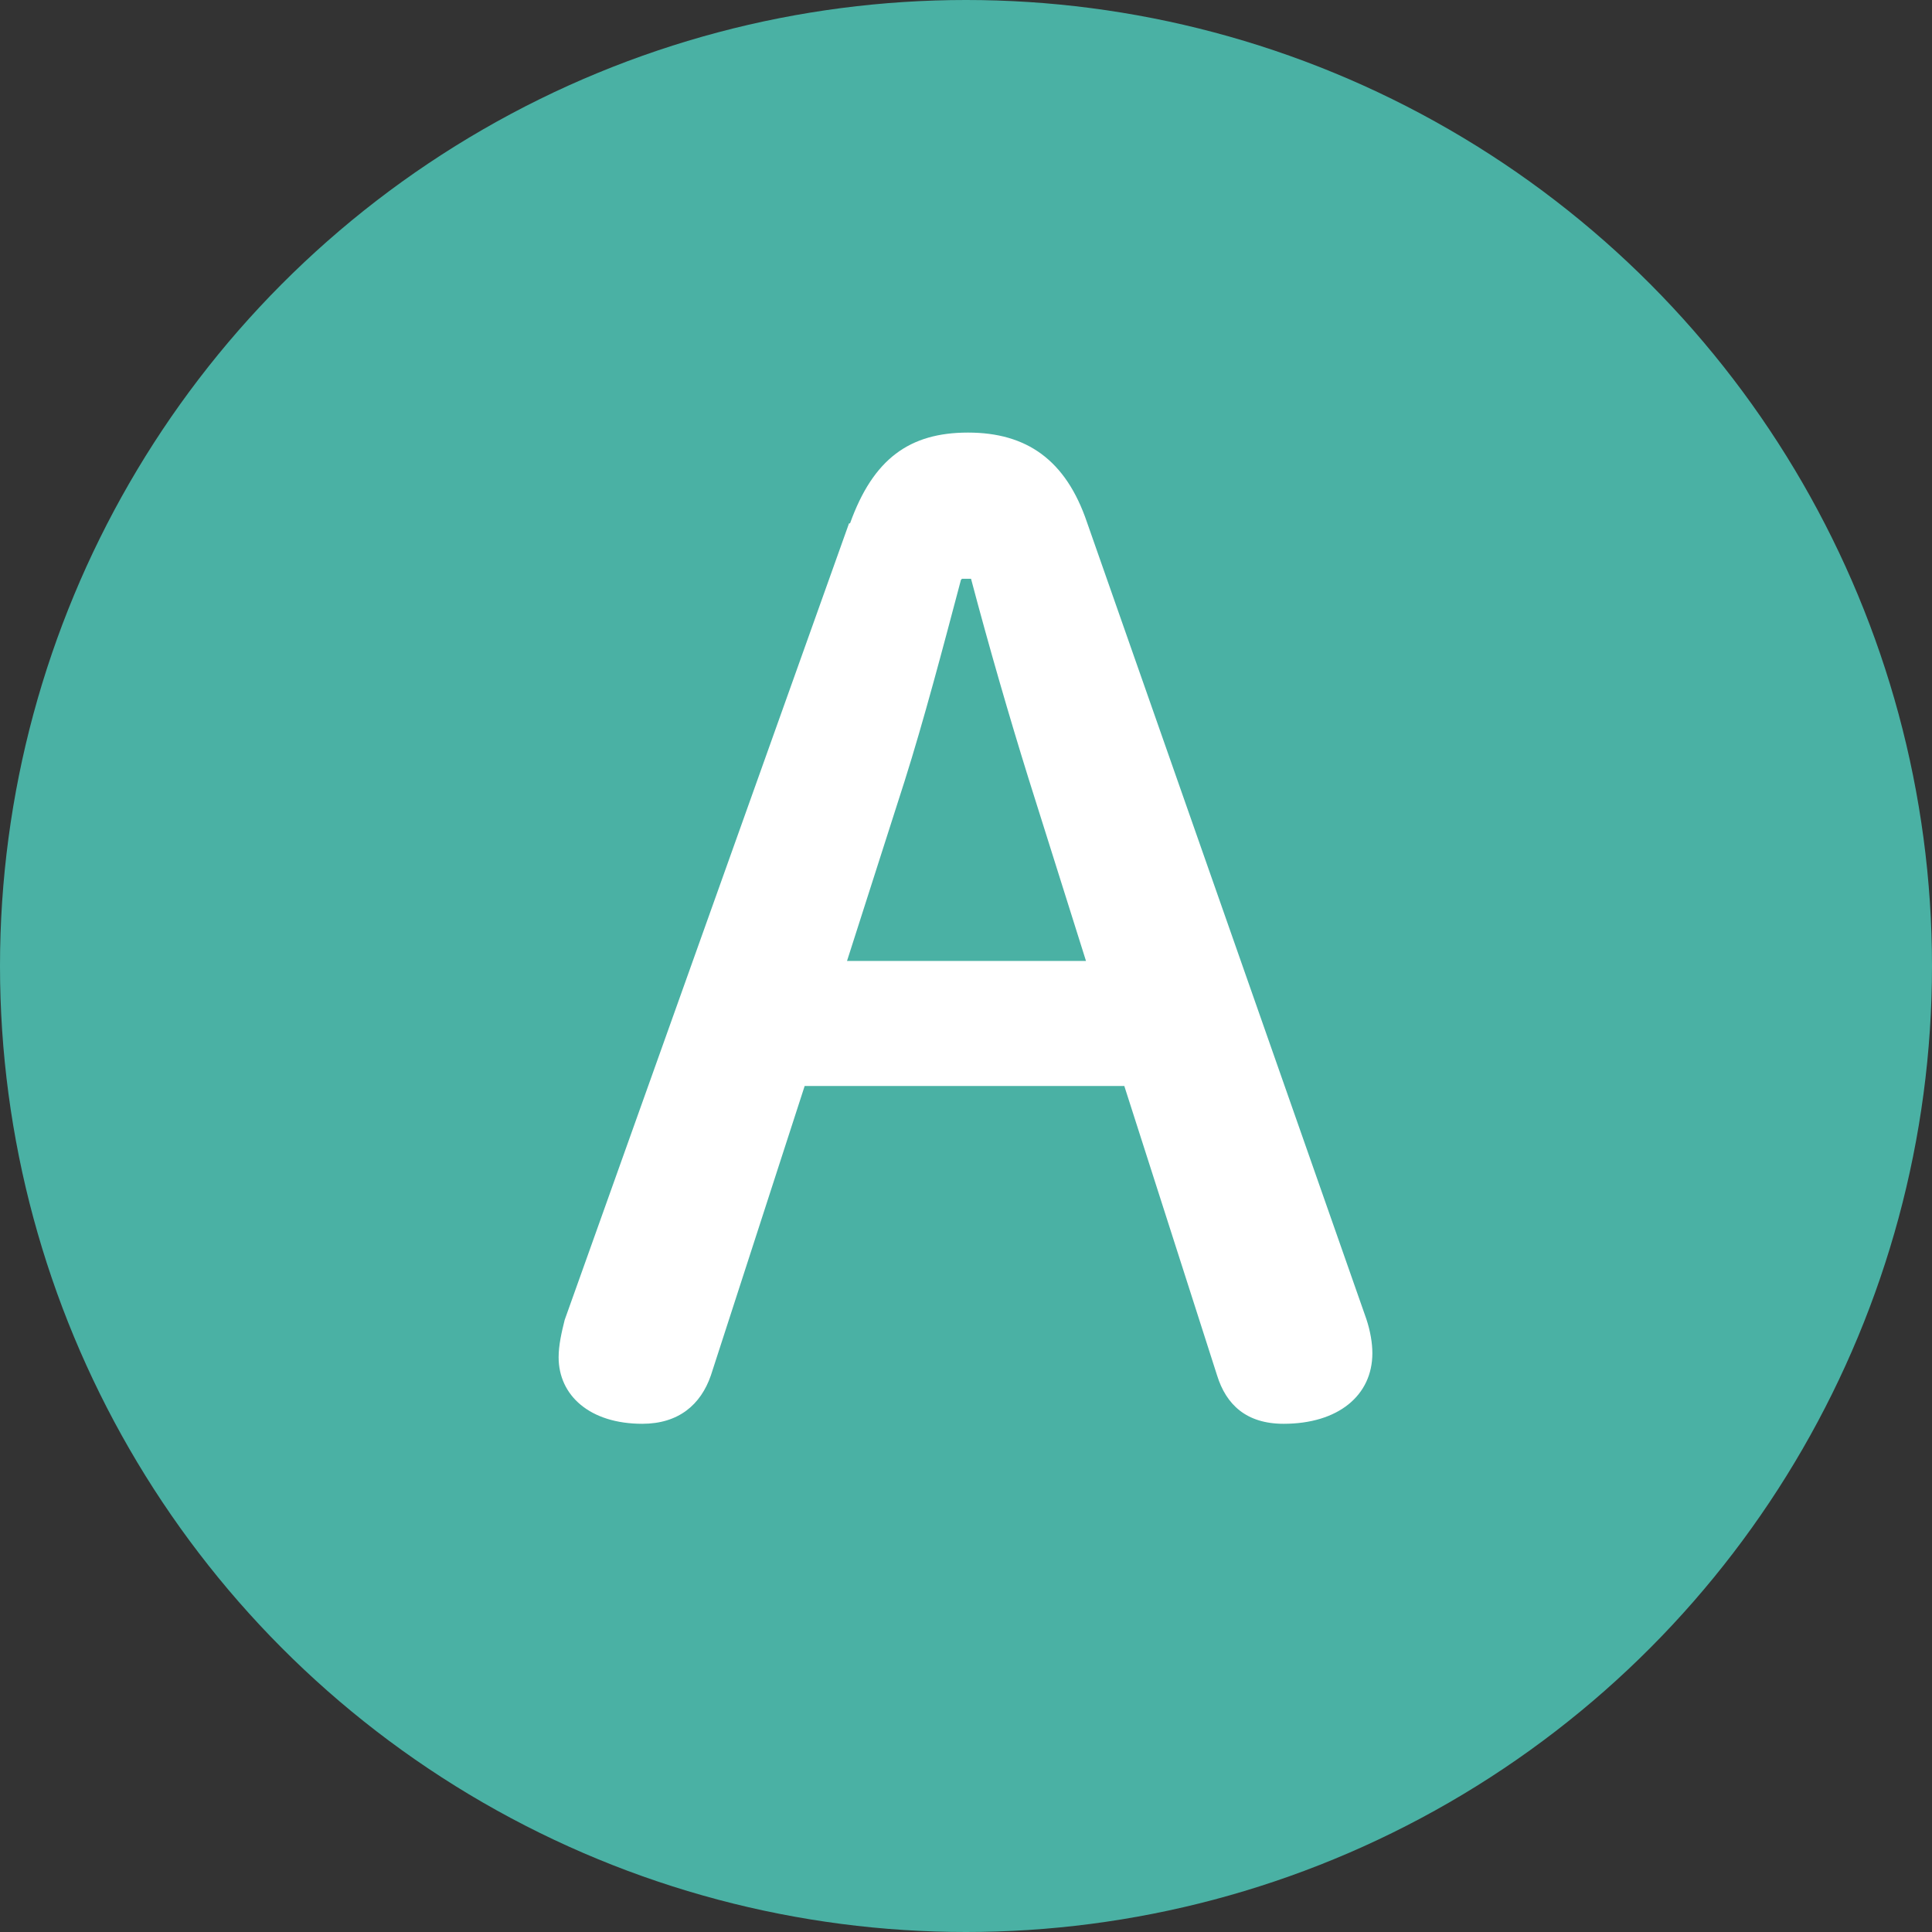 <?xml version="1.0" encoding="UTF-8"?>
<svg xmlns="http://www.w3.org/2000/svg" id="_レイヤー_2" data-name="レイヤー 2" viewBox="0 0 19.16 19.16">
  <rect x="0" y="0" width="19.16" height="19.16" fill="#333333" stroke="none"/>
  <defs>
    <style>
      .cls-1 {
        fill: #fff;
      }

      .cls-1, .cls-2 {
        stroke-width: 0px;
      }

      .cls-2 {
        fill: #4ab1a4;
      }
    </style>
  </defs>
  <g id="_コンテンツブロック" data-name="コンテンツブロック">
    <g>
      <circle class="cls-2" cx="9.58" cy="9.58" r="9.58"></circle>
      <path class="cls-1" d="m8.43,5.19c.23-.64.59-.9,1.17-.9s.97.27,1.18.89l2.77,7.9c.04.12.06.24.06.34,0,.42-.34.7-.88.7-.37,0-.57-.19-.66-.48l-.92-2.87h-3.17l-.93,2.87c-.1.29-.32.48-.68.48-.52,0-.83-.28-.83-.66,0-.12.03-.25.06-.37l2.82-7.9Zm1.1.56c-.18.68-.37,1.4-.56,2l-.57,1.78h2.37l-.57-1.81c-.19-.61-.39-1.3-.57-1.98h-.09Z"></path>
    </g>
  </g>
</svg>

